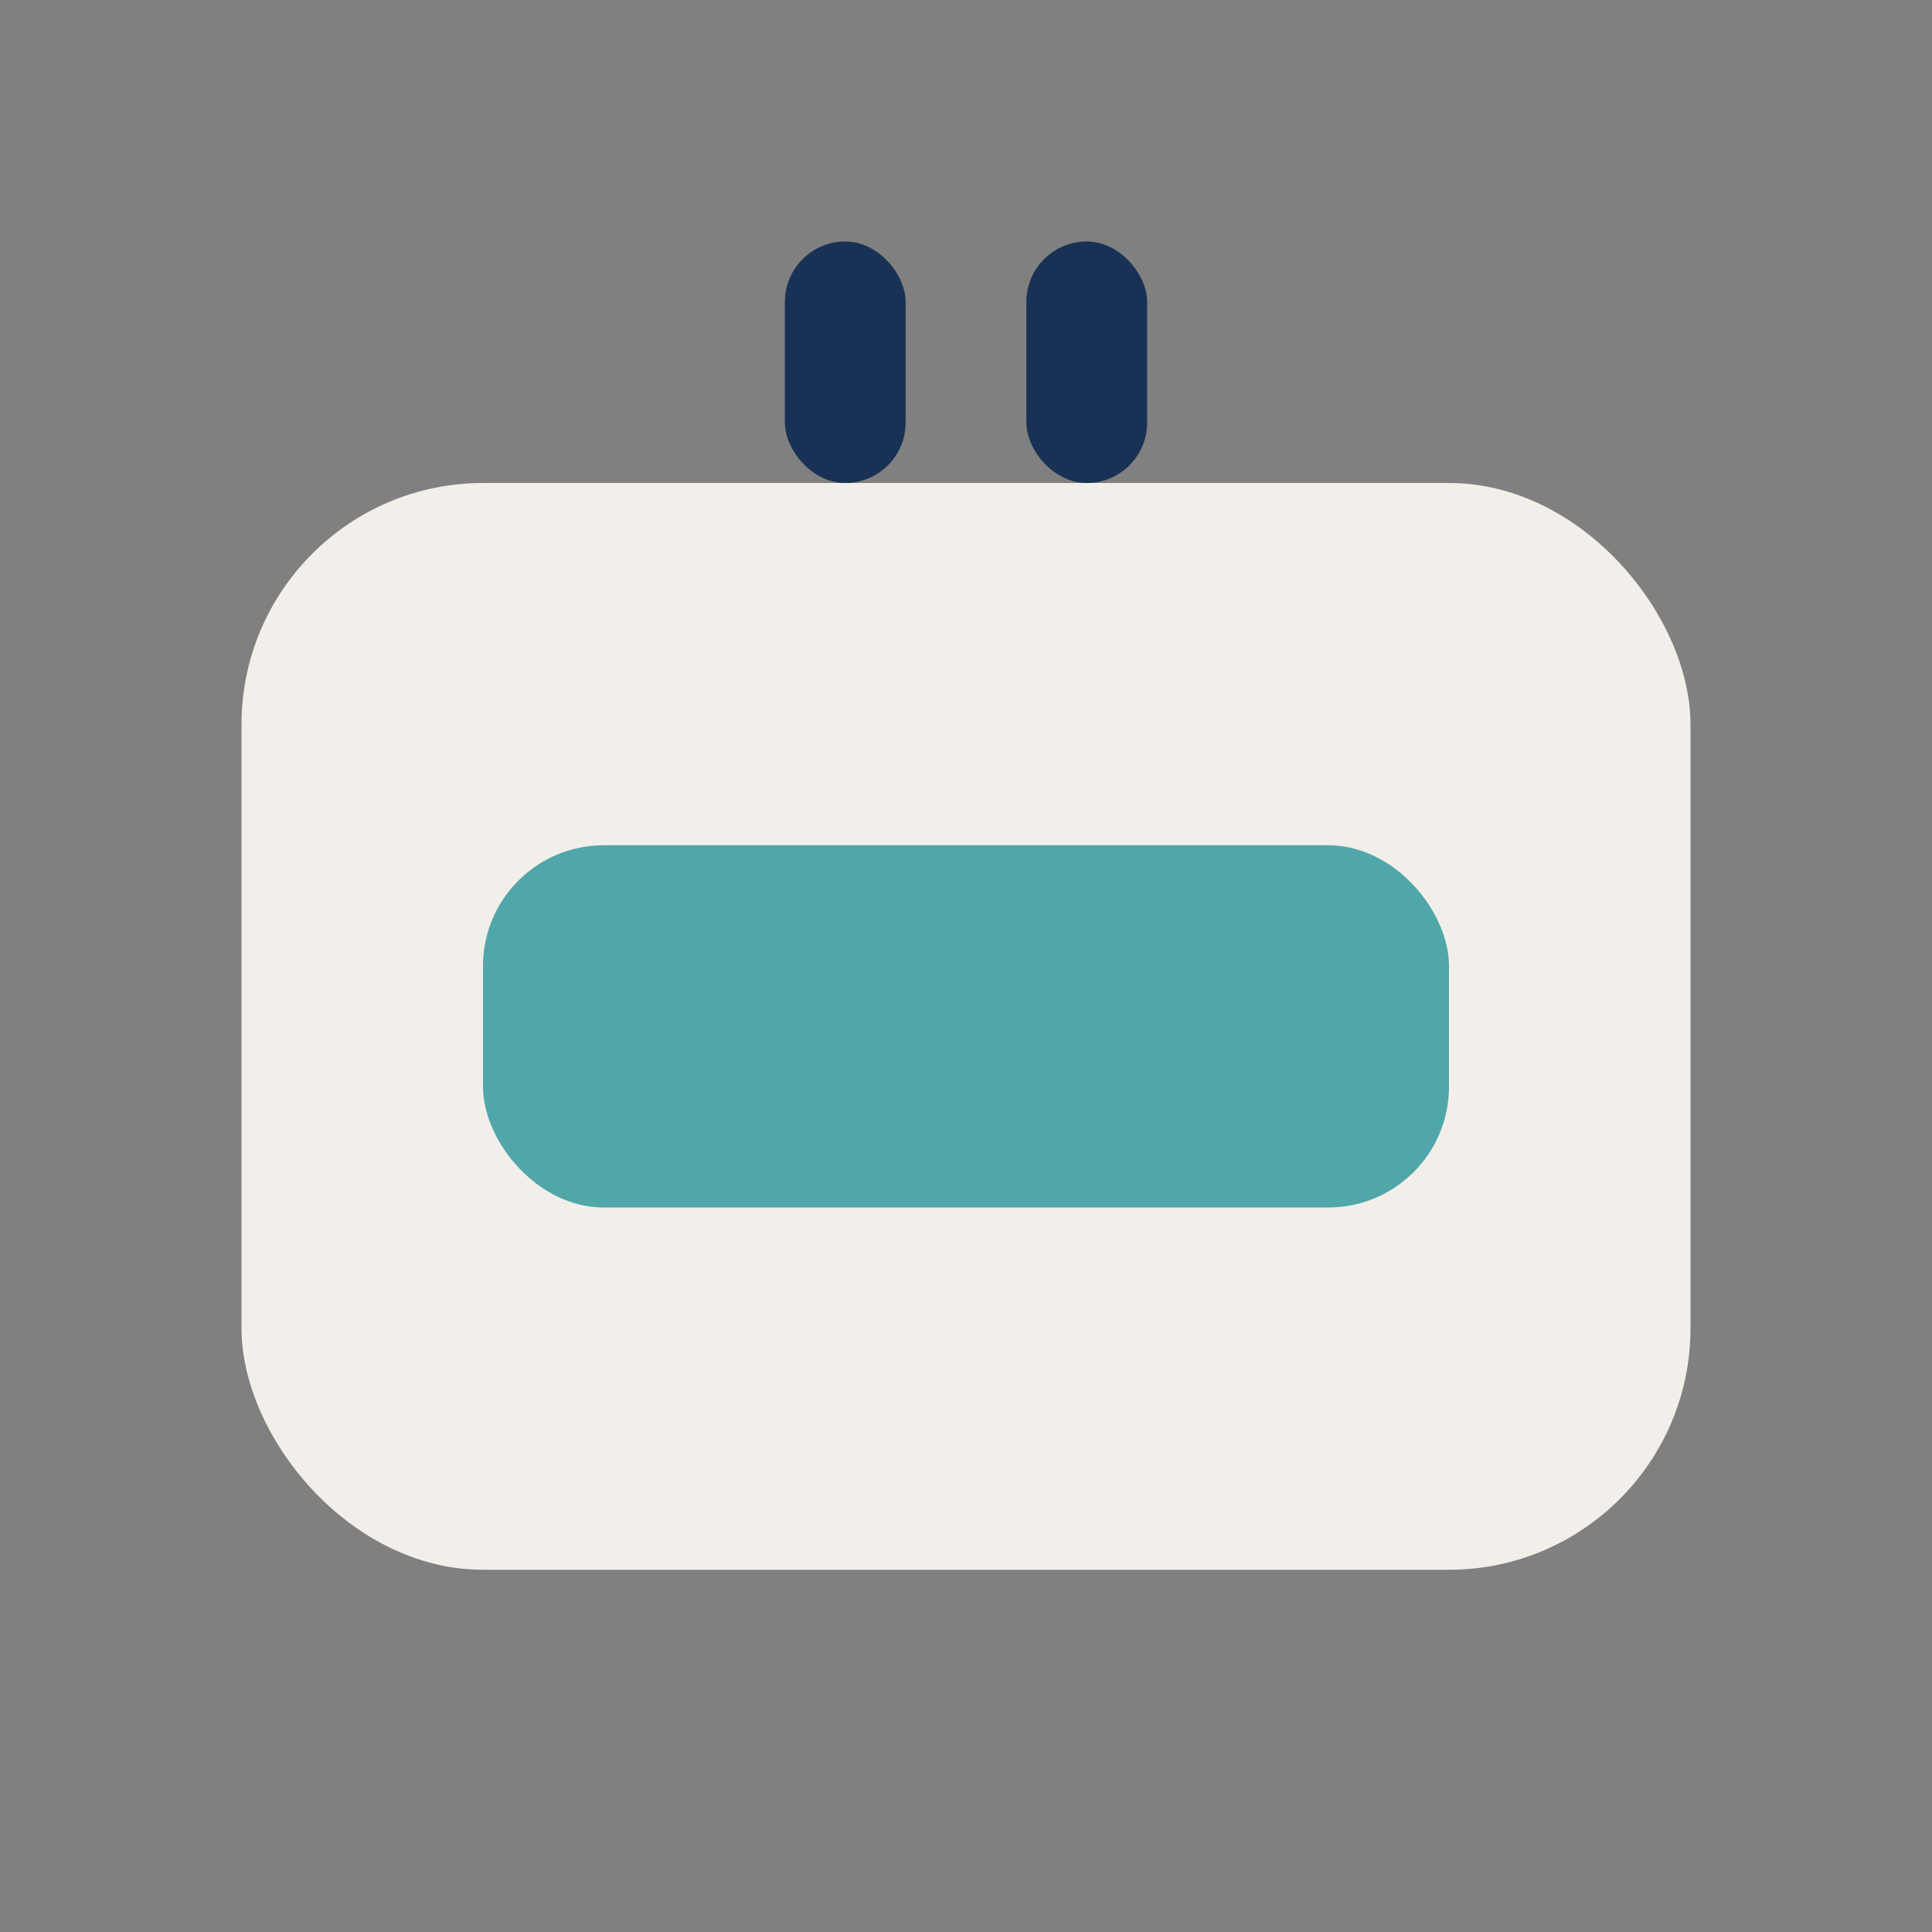 <?xml version="1.0" encoding="UTF-8"?>
<svg xmlns="http://www.w3.org/2000/svg" width="32" height="32" viewBox="0 0 32 32"><rect x="0" y="0" width="32" height="32" fill="#808080" stroke="none"/><rect x="4" y="8" width="24" height="18" rx="4" fill="#F2EFEA"/><rect x="8" y="14" width="16" height="6" rx="2" fill="#51A6A9"/><rect x="13" y="4" width="2" height="4" rx="1" fill="#183154"/><rect x="17" y="4" width="2" height="4" rx="1" fill="#183154"/></svg>